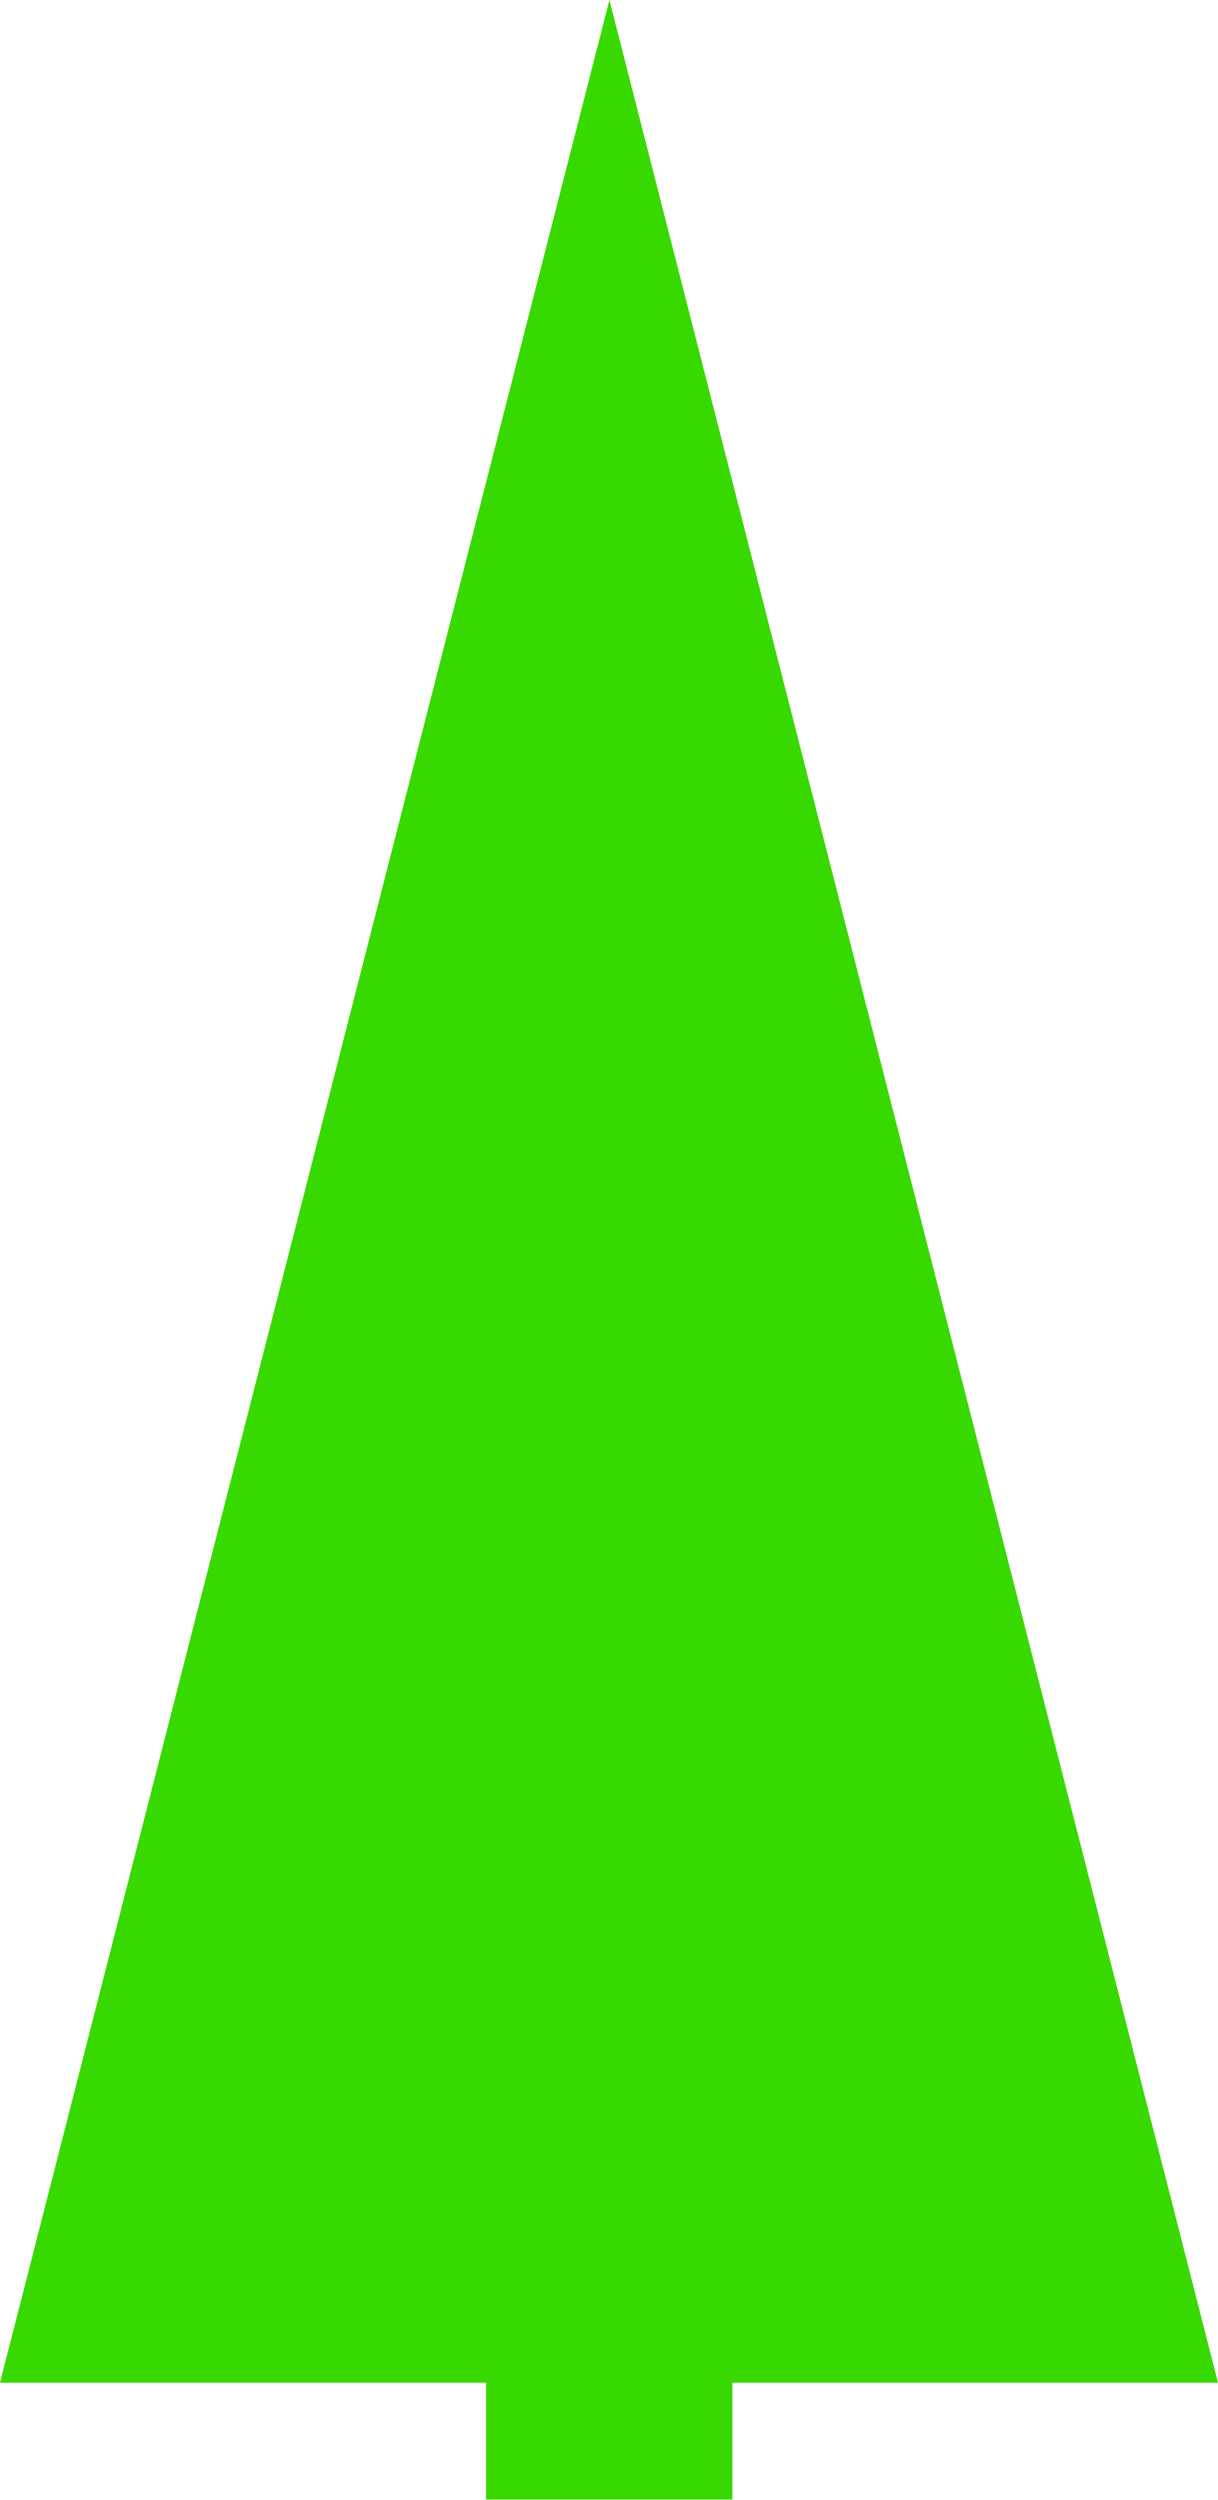 <?xml version="1.0" encoding="UTF-8"?> <svg xmlns="http://www.w3.org/2000/svg" width="1456" height="2987" viewBox="0 0 1456 2987" fill="none"> <path d="M728.497 0L1456 2847H875.5V2986.5H581V2847H0L728.497 0Z" fill="#38D900"></path> </svg> 